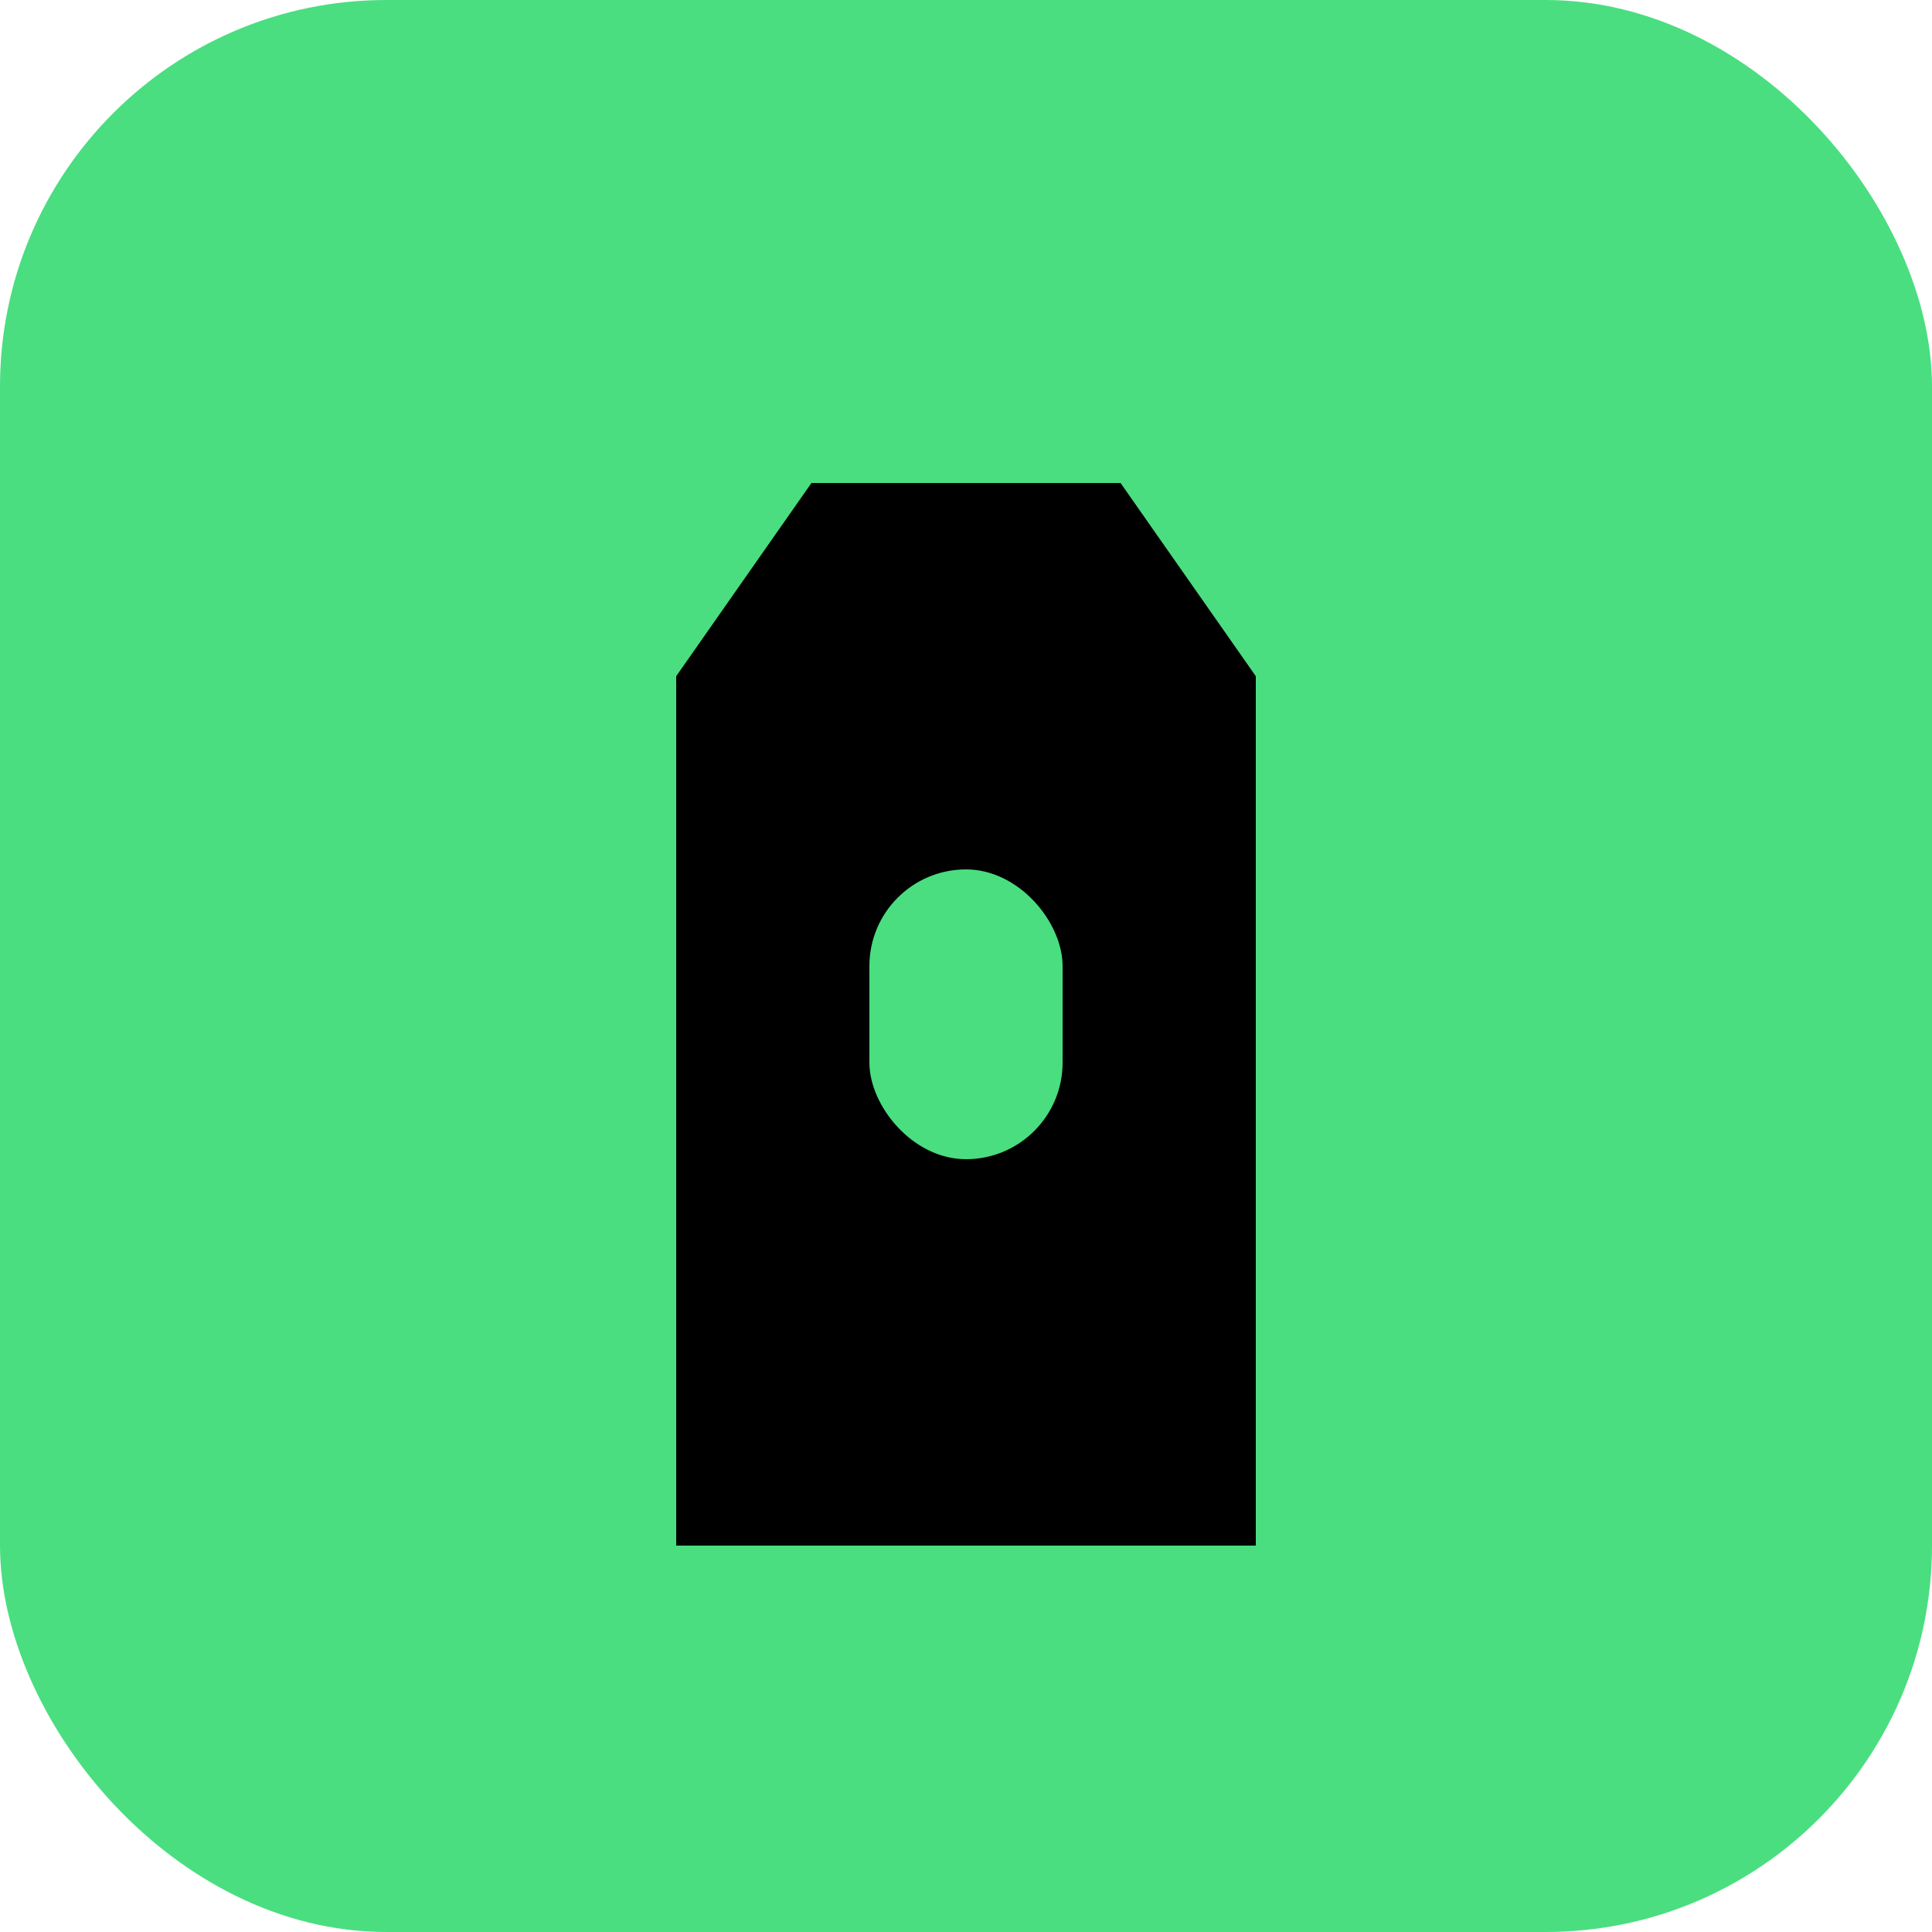 <svg xmlns="http://www.w3.org/2000/svg" viewBox="0 0 100 100">
  <rect width="100" height="100" rx="20" fill="#4ade80" />
  <path d="M35 80 V35 L42 25 H58 L65 35 V80 H35Z" fill="#000000" />
  <rect x="45" y="45" width="10" height="15" rx="5" fill="#4ade80" />
</svg>